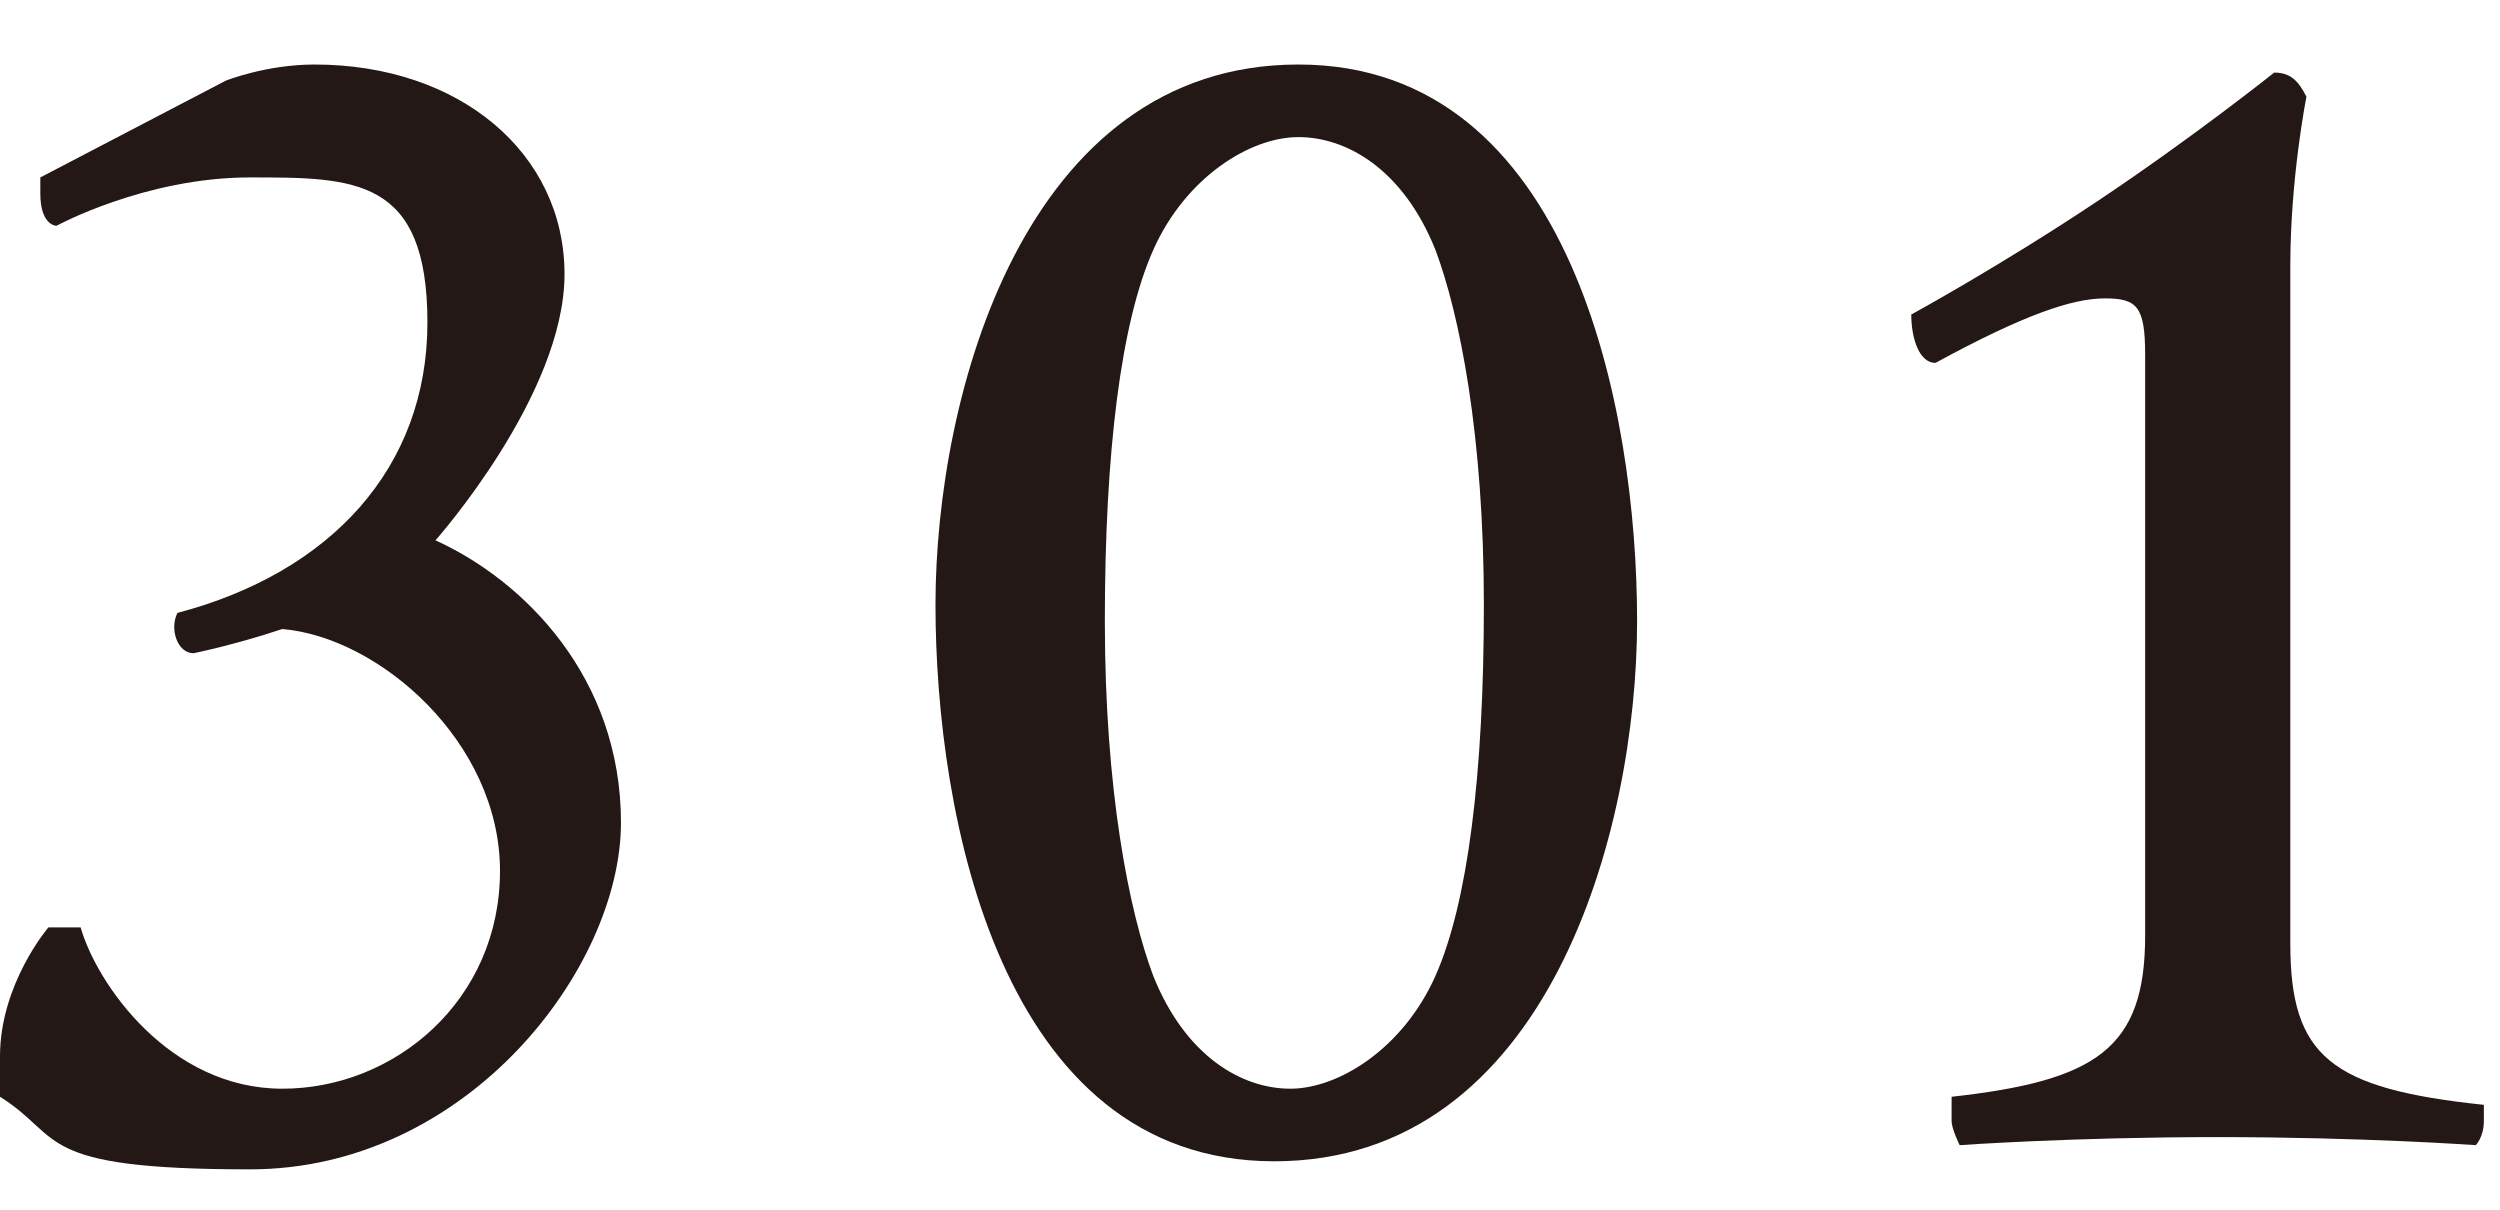 <?xml version="1.0" encoding="UTF-8"?>
<svg id="_レイヤー_1" data-name="レイヤー_1" xmlns="http://www.w3.org/2000/svg" version="1.1" viewBox="0 0 31 15">
  <!-- Generator: Adobe Illustrator 29.5.1, SVG Export Plug-In . SVG Version: 2.1.0 Build 141)  -->
  <defs>
    <style>
      .st0 {
        fill: #231815;
      }
    </style>
  </defs>
  <path class="st0" d="M30.8,13.6s0,.1,0,.3-.1.3-.1.3c0,0-1.4-.1-3.2-.1s-3.2.1-3.2.1c0,0-.1-.2-.1-.3s0-.3,0-.3c1.8-.2,2.4-.6,2.4-2v-7.2c0-.6-.1-.7-.5-.7s-1,.2-2.1.8c-.2,0-.3-.3-.3-.6,0,0,1.1-.6,2.3-1.4,1.2-.8,2.2-1.6,2.2-1.6.2,0,.3.1.4.3,0,0-.2,1-.2,2.1v8.4c0,1.4.5,1.8,2.4,2Z"/>
  <path class="st0" d="M16.1.8c3.4,0,4.2,4.3,4.2,6.9s-1.1,6.7-4.5,6.7-4.2-4.3-4.2-6.9S12.7.8,16.1.8ZM17.8,12.1c.4-.9.6-2.5.6-4.6s-.3-3.6-.6-4.4c-.4-1-1.1-1.4-1.7-1.4s-1.4.5-1.8,1.4c-.4.9-.6,2.5-.6,4.6s.3,3.6.6,4.4c.4,1,1.1,1.4,1.7,1.4s1.4-.5,1.8-1.4Z"/>
  <path class="st0" d="M5.4,6.7c1.1.5,2.3,1.7,2.3,3.5s-1.9,4.3-4.6,4.3-2.3-.4-3.1-.9c0,0,0-.2,0-.5,0-.9.6-1.6.6-1.6h.4c.2.7,1.1,2,2.5,2s2.7-1.1,2.7-2.7-1.5-2.9-2.7-3c-.6.2-1.1.3-1.1.3-.2,0-.3-.3-.2-.5,1.9-.5,3.1-1.8,3.1-3.6s-.9-1.8-2.2-1.8-2.4.6-2.4.6c0,0-.2,0-.2-.4s0-.2,0-.2l2.3-1.2s.5-.2,1.1-.2c1.8,0,3.1,1.1,3.1,2.6s-1.6,3.3-1.6,3.3Z"/>
</svg>